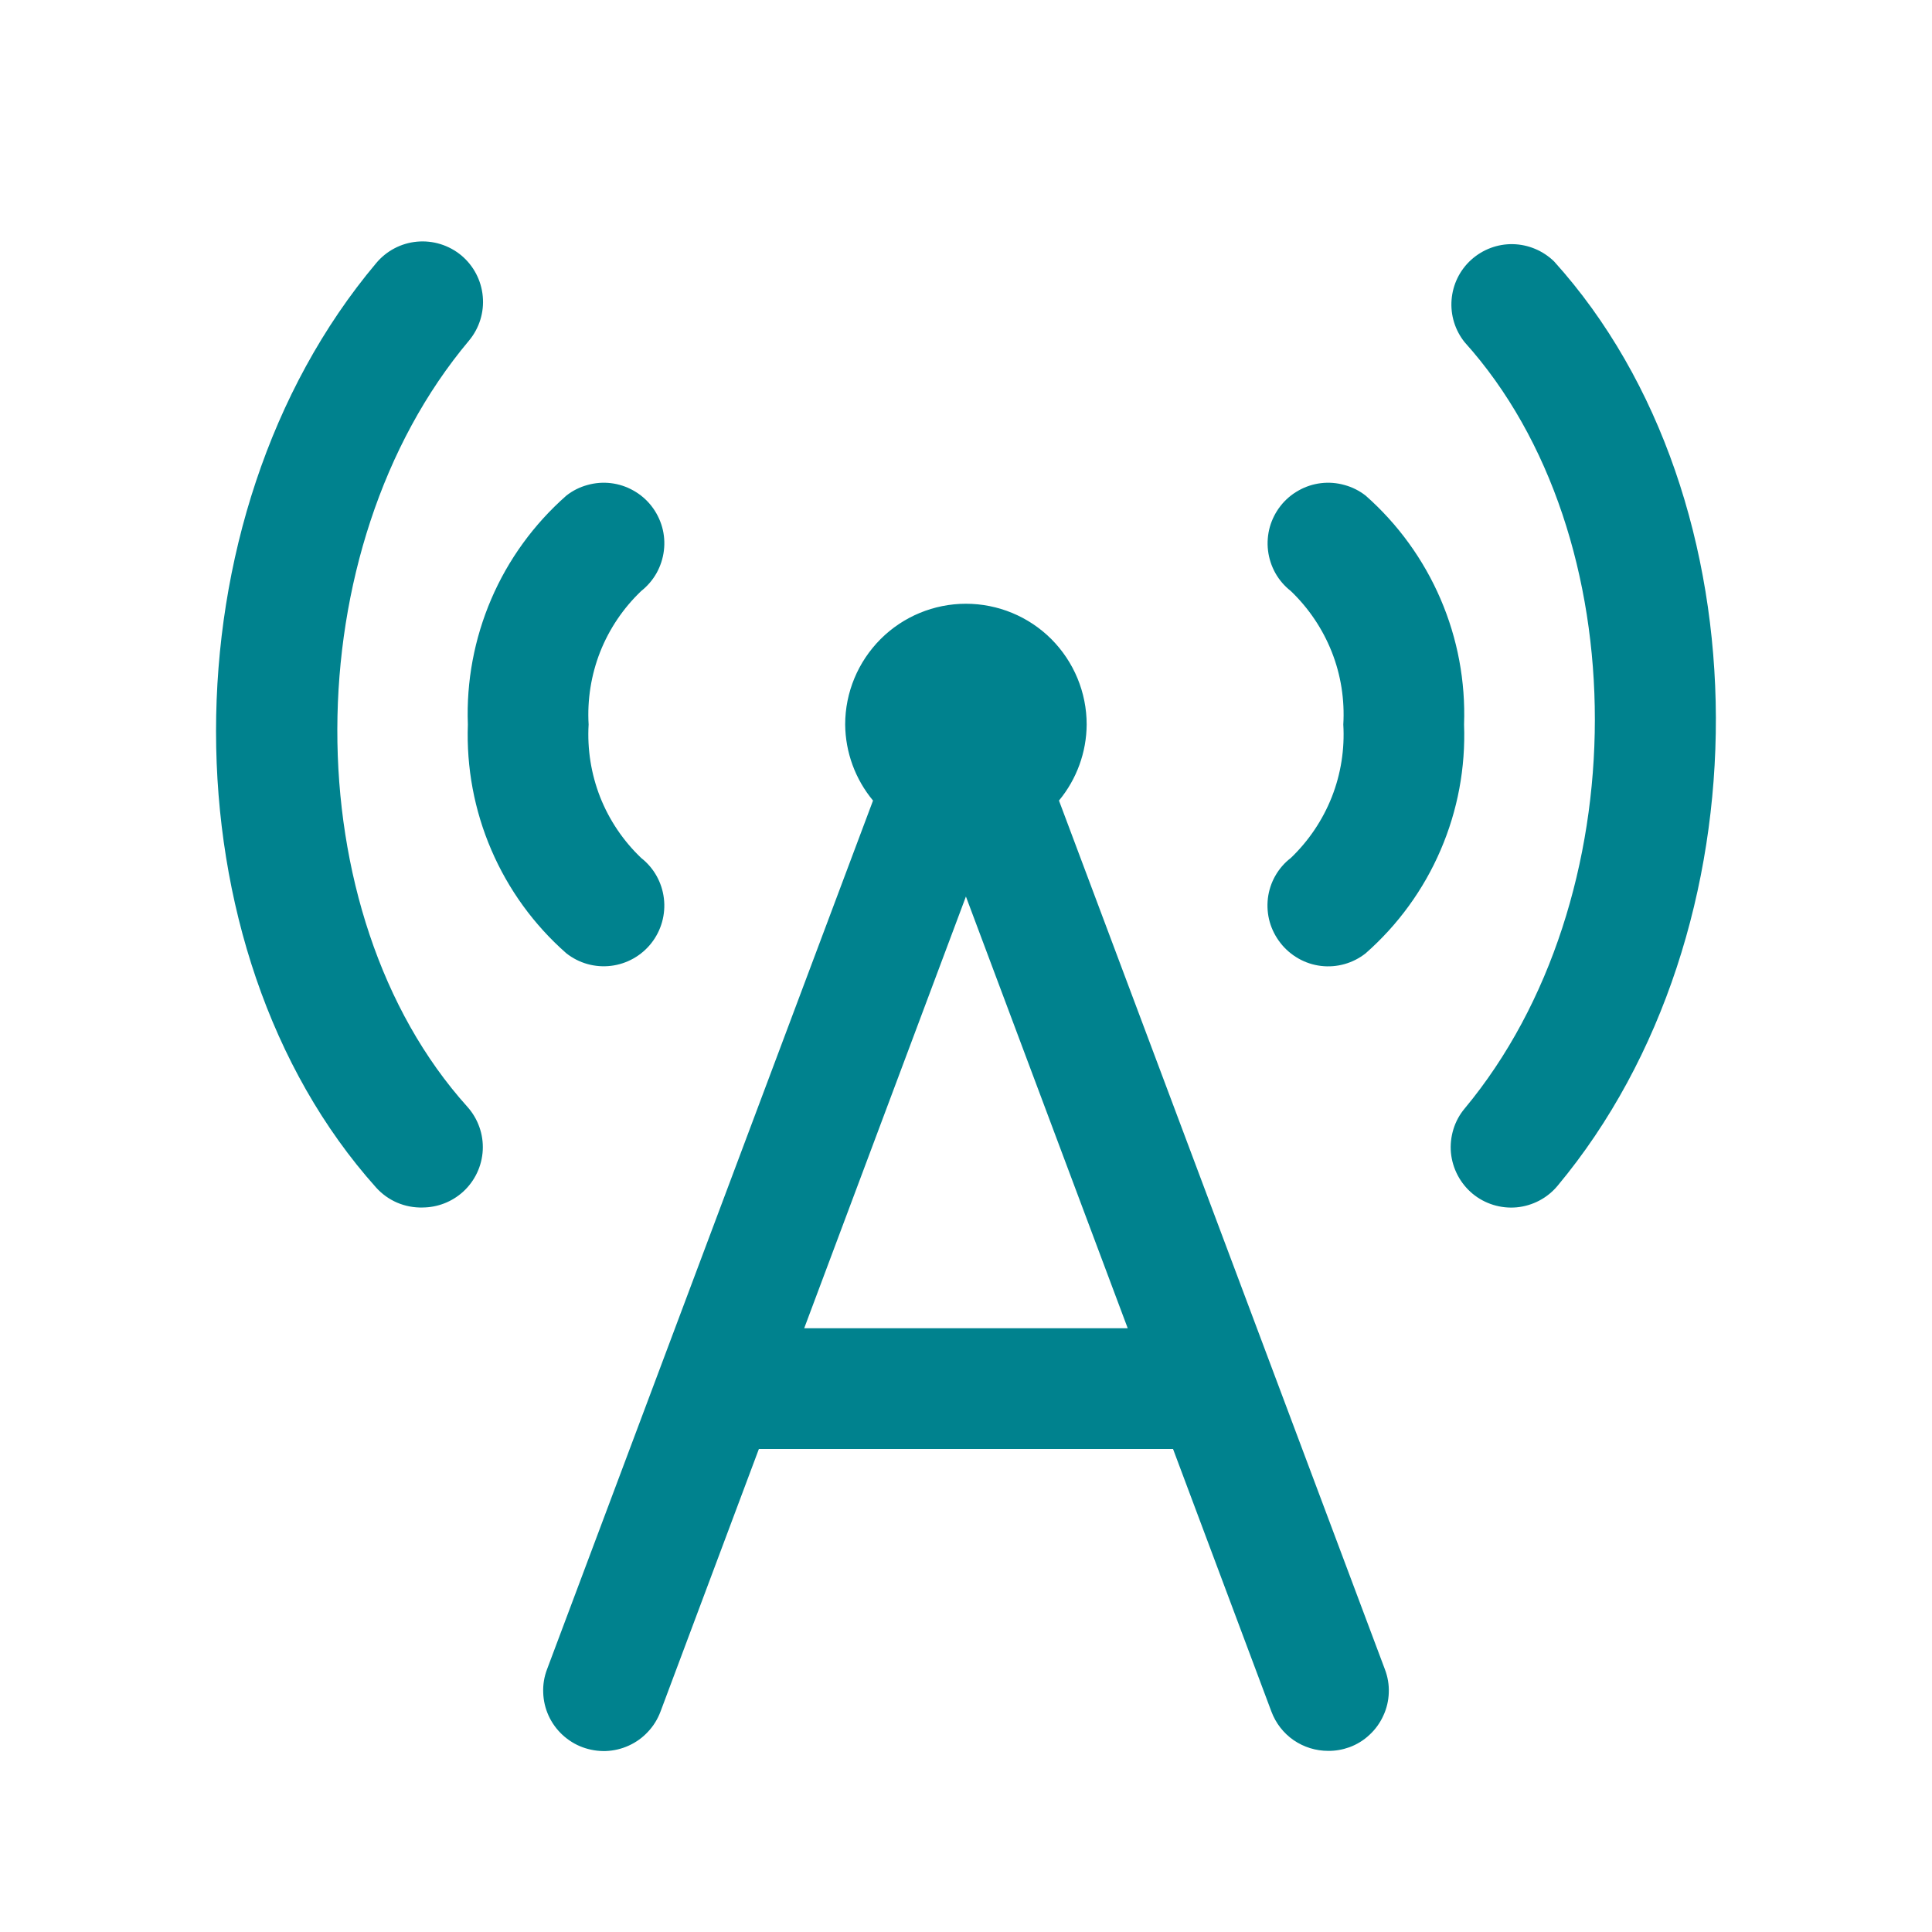 <svg width="24" height="24" viewBox="0 0 24 24" fill="none" xmlns="http://www.w3.org/2000/svg">
<path fill-rule="evenodd" clip-rule="evenodd" d="M5.827 4.23C5.954 4.077 6.016 3.879 5.997 3.681C5.979 3.483 5.883 3.3 5.73 3.172C5.576 3.045 5.379 2.984 5.181 3.002C4.982 3.02 4.799 3.117 4.672 3.27C2.017 6.427 2.025 11.797 4.672 14.752C4.745 14.833 4.834 14.897 4.934 14.94C5.033 14.982 5.141 15.003 5.25 15C5.435 14.999 5.614 14.93 5.752 14.805C5.899 14.671 5.987 14.485 5.997 14.287C6.007 14.089 5.937 13.895 5.805 13.748C3.645 11.348 3.652 6.817 5.827 4.23ZM19.305 3.247C19.168 3.114 18.985 3.037 18.794 3.033C18.603 3.029 18.418 3.099 18.276 3.227C18.134 3.355 18.047 3.533 18.032 3.724C18.017 3.914 18.075 4.103 18.195 4.252C20.355 6.652 20.347 11.182 18.195 13.77C18.131 13.846 18.084 13.933 18.055 14.027C18.026 14.122 18.015 14.221 18.024 14.319C18.043 14.517 18.139 14.7 18.292 14.828C18.445 14.955 18.643 15.016 18.841 14.998C19.039 14.979 19.222 14.883 19.349 14.73C21.982 11.572 21.974 6.202 19.305 3.247ZM13.155 9.945C13.375 9.679 13.497 9.345 13.499 9C13.499 8.602 13.341 8.221 13.06 7.939C12.779 7.658 12.397 7.5 11.999 7.5C11.602 7.5 11.22 7.658 10.939 7.939C10.658 8.221 10.499 8.602 10.499 9C10.502 9.345 10.624 9.679 10.845 9.945L6.795 20.738C6.76 20.83 6.744 20.928 6.748 21.027C6.751 21.126 6.774 21.223 6.815 21.313C6.856 21.403 6.915 21.484 6.987 21.551C7.06 21.618 7.144 21.671 7.237 21.705C7.33 21.739 7.428 21.755 7.527 21.752C7.626 21.748 7.723 21.725 7.812 21.684C7.902 21.643 7.983 21.585 8.05 21.512C8.118 21.44 8.17 21.355 8.205 21.262L9.427 18H14.572L15.794 21.262C15.848 21.406 15.944 21.53 16.07 21.617C16.197 21.704 16.346 21.75 16.5 21.75C16.589 21.751 16.678 21.735 16.762 21.705C16.855 21.671 16.94 21.619 17.012 21.551C17.085 21.484 17.143 21.403 17.184 21.313C17.226 21.223 17.249 21.126 17.252 21.027C17.256 20.928 17.239 20.83 17.204 20.738L13.155 9.945ZM9.99 16.5L11.999 11.137L14.009 16.5H9.99ZM16.13 11.907C16.044 11.858 15.968 11.793 15.907 11.715C15.846 11.637 15.8 11.548 15.773 11.453C15.746 11.358 15.739 11.258 15.75 11.16C15.762 11.061 15.793 10.966 15.842 10.88C15.891 10.794 15.956 10.718 16.035 10.658C16.257 10.445 16.431 10.187 16.544 9.901C16.657 9.614 16.705 9.307 16.687 9C16.705 8.693 16.657 8.385 16.544 8.099C16.431 7.813 16.257 7.555 16.035 7.342C15.957 7.281 15.892 7.206 15.843 7.119C15.795 7.033 15.764 6.938 15.752 6.84C15.74 6.742 15.748 6.642 15.774 6.547C15.801 6.452 15.846 6.363 15.907 6.285C15.968 6.207 16.044 6.142 16.13 6.094C16.216 6.045 16.311 6.014 16.409 6.002C16.508 5.99 16.607 5.998 16.702 6.025C16.798 6.051 16.887 6.096 16.965 6.157C17.366 6.511 17.684 6.95 17.895 7.441C18.107 7.933 18.206 8.465 18.187 9C18.207 9.535 18.108 10.067 17.896 10.559C17.685 11.051 17.366 11.489 16.965 11.842C16.887 11.904 16.798 11.949 16.703 11.976C16.607 12.003 16.508 12.011 16.409 11.999C16.311 11.987 16.216 11.956 16.13 11.907ZM7.59 11.998C7.391 12.022 7.192 11.966 7.035 11.842C6.633 11.489 6.315 11.05 6.104 10.559C5.892 10.067 5.793 9.535 5.812 9C5.792 8.465 5.892 7.933 6.103 7.441C6.314 6.949 6.633 6.511 7.035 6.157C7.112 6.096 7.201 6.051 7.297 6.025C7.392 5.998 7.491 5.99 7.59 6.002C7.688 6.014 7.783 6.045 7.869 6.094C7.955 6.142 8.031 6.207 8.092 6.285C8.153 6.363 8.198 6.452 8.225 6.547C8.252 6.642 8.259 6.742 8.247 6.84C8.235 6.938 8.204 7.033 8.156 7.119C8.107 7.206 8.042 7.281 7.965 7.342C7.742 7.555 7.568 7.813 7.455 8.099C7.343 8.385 7.294 8.693 7.312 9C7.294 9.307 7.343 9.614 7.455 9.901C7.568 10.187 7.742 10.445 7.965 10.658C8.122 10.781 8.223 10.961 8.247 11.16C8.271 11.358 8.215 11.558 8.092 11.715C7.969 11.872 7.788 11.974 7.59 11.998Z" fill="#00828E"/>
</svg>
